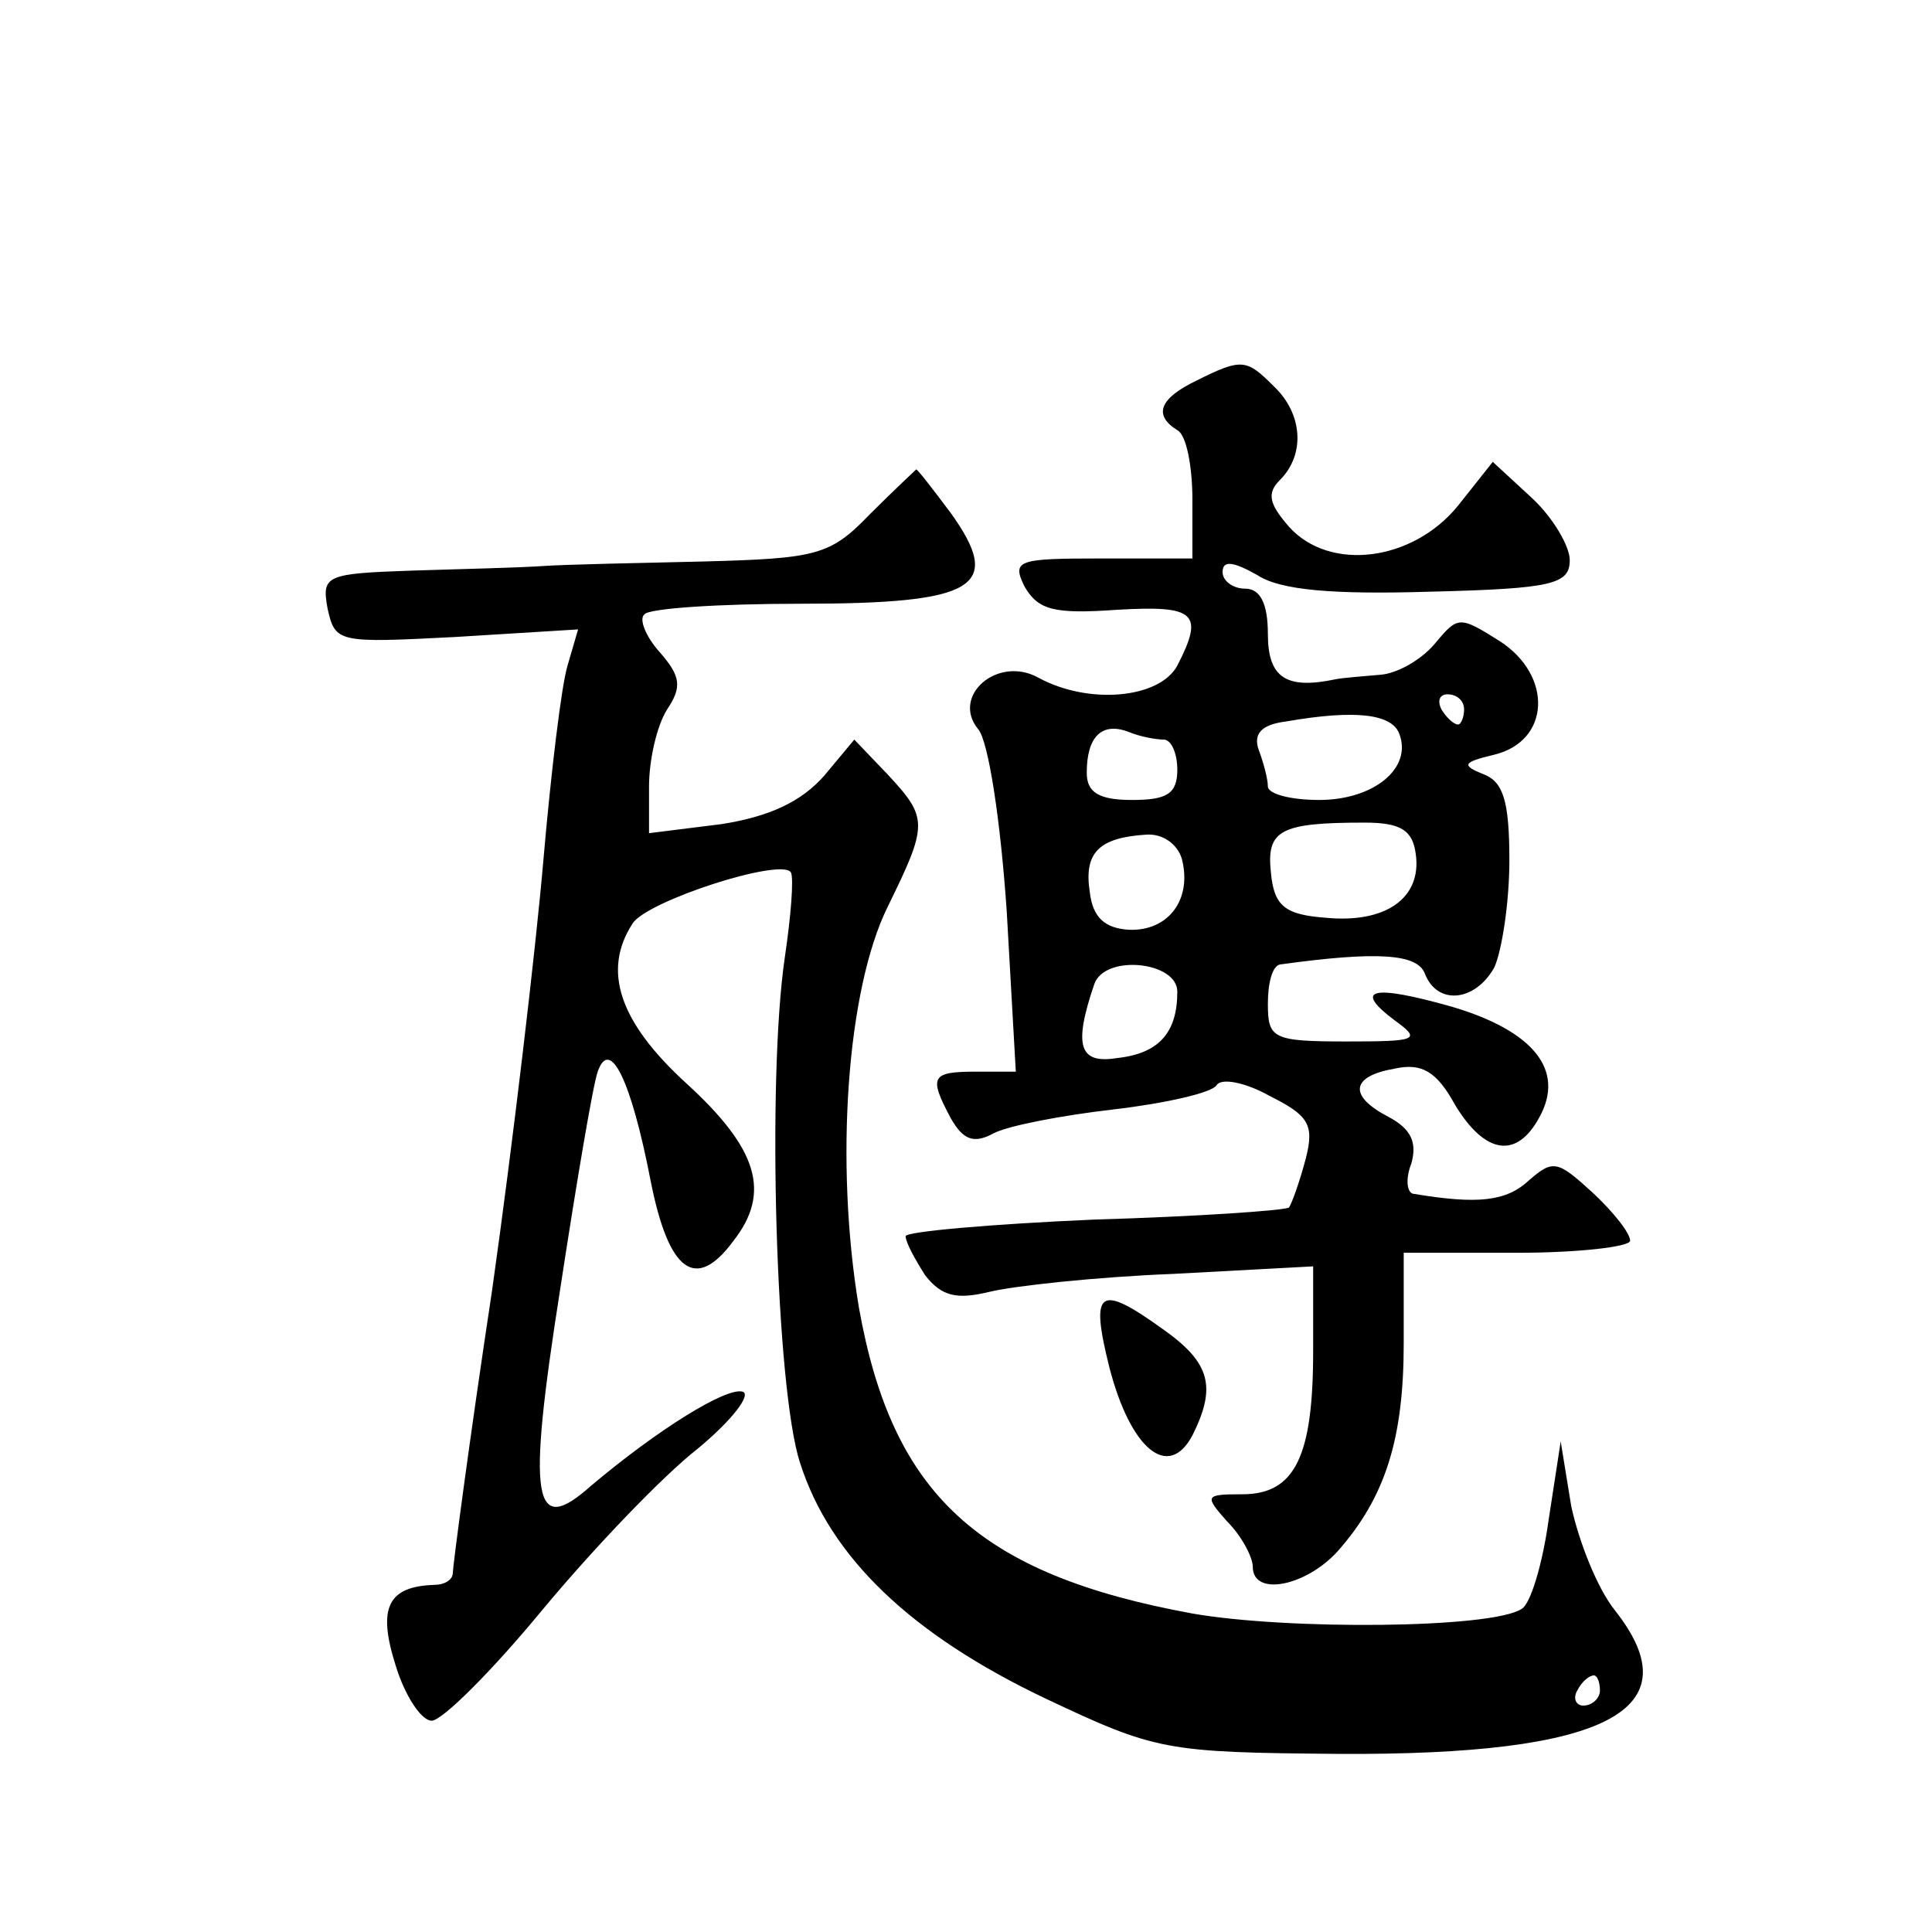 <?xml version="1.0" standalone="no"?>
<!DOCTYPE svg PUBLIC "-//W3C//DTD SVG 20010904//EN"
 "http://www.w3.org/TR/2001/REC-SVG-20010904/DTD/svg10.dtd">
<svg version="1.0" xmlns="http://www.w3.org/2000/svg"
 width="128pt" height="128pt" viewBox="0 0 128 128"
 preserveAspectRatio="xMidYMid meet">
<g transform="translate(0,128) scale(0.1,-0.1)"
fill="#0" stroke="none">
<path d="M793 1028 c-25 -12 -29 -23 -13 -33 6 -3 10 -24 10 -46 l0 -39 -60 0 c-56
0 -60 -1 -51 -19 9 -15 19 -18 61 -15 52 3 58 -2 40 -37 -12 -22 -59 -26 -92 -8
-27 15 -58 -12 -40 -34 7 -8 15 -62 19 -121 l6 -106 -26 0 c-30 0 -32 -3 -17 -31
8 -14 15 -17 28 -10 9 5 45 12 80 16 34 4 65 11 68 16 3 5 19 2 35 -7 26 -13 30
-19 24 -42 -4 -15 -9 -29 -11 -32 -3 -2 -61 -6 -129 -8 -69 -3 -125 -8 -125 -11
0 -4 6 -15 13 -26 11 -14 21 -16 42 -11 16 4 71 10 122 12 l93 5 0 -56 c0 -70 -12
-95 -47 -95 -25 0 -25 -1 -10 -18 10 -10 17 -24 17 -30 0 -20 35 -13 56 10 32 36
44 75 44 138 l0 60 75 0 c41 0 75 4 75 8 0 5 -11 19 -25 32 -23 21 -26 22 -42 8
-15 -14 -34 -16 -76 -9 -5 0 -6 10 -2 20 4 14 0 23 -15 31 -27 14 -25 27 4 32 18
4 28 -2 40 -24 20 -33 41 -36 56 -8 17 31 -4 57 -58 73 -53 15 -66 12 -38 -9 18
-13 15 -14 -32 -14 -49 0 -52 2 -52 25 0 14 3 25 8 26 65 9 91 7 96 -6 8 -21 33
-19 46 4 5 11 10 43 10 71 0 39 -4 52 -17 57 -15 6 -14 8 7 13 37 9 39 52 4 75
-27 17 -28 17 -43 -1 -9 -11 -25 -20 -36 -21 -11 -1 -25 -2 -30 -3 -33 -7 -45 1
-45 30 0 20 -5 30 -15 30 -8 0 -15 5 -15 11 0 8 7 7 23 -2 15 -10 50 -13 115 -11
81 2 92 5 92 21 0 9 -11 28 -25 41 l-26 24 -23 -29 c-30 -37 -85 -44 -112 -14 -13
15 -15 22 -6 31 17 17 15 44 -4 62 -18 18 -21 19 -51 4z m177 -218 c0 -5 -2 -10
-4 -10 -3 0 -8 5 -11 10 -3 6 -1 10 4 10 6 0 11 -4 11 -10z m-43 -16 c9 -23 -17
-44 -53 -44 -19 0 -34 4 -34 9 0 5 -3 16 -6 24 -4 11 2 17 18 19 46 8 70 5 75 -8z
m-156 -4 c5 0 9 -9 9 -20 0 -16 -7 -20 -30 -20 -22 0 -30 5 -30 18 0 24 10 34 28
27 7 -3 18 -5 23 -5z m167 -76 c4 -29 -20 -46 -60 -42 -27 2 -34 8 -36 30 -3 28
6 33 62 33 24 0 32 -5 34 -21z m-155 -3 c7 -27 -9 -48 -35 -47 -16 1 -24 8 -26
25 -4 26 6 36 37 38 11 1 21 -6 24 -16z m-3 -88 c0 -27 -12 -41 -40 -44 -25 -4
-29 8 -15 49 7 20 55 15 55 -5z M576 939 c-26 -27 -35 -29 -110 -31 -44 -1 -92
-2 -106 -3 -14 -1 -53 -2 -86 -3 -58 -2 -61 -3 -57 -25 5 -23 7 -23 85 -19 l81
5 -7 -24 c-4 -13 -11 -71 -16 -129 -5 -58 -20 -186 -34 -285 -15 -99 -26 -183 -26
-187 0 -5 -6 -8 -12 -8 -31 -1 -38 -15 -26 -53 6 -20 17 -37 24 -37 7 0 40 33 73
73 34 41 80 89 103 107 23 19 36 36 30 38 -11 3 -56 -25 -100 -62 -39 -35 -43 -11
-21 129 11 72 22 137 25 145 8 23 22 -5 35 -72 12 -61 30 -74 55 -40 25 32 16 61
-31 104 -45 41 -56 75 -36 106 9 15 99 44 105 34 2 -4 0 -29 -4 -56 -12 -81 -6
-286 10 -335 20 -63 74 -114 162 -156 74 -35 80 -36 195 -37 178 -1 235 29 183
95 -12 15 -24 46 -29 69 l-7 43 -8 -52 c-4 -29 -12 -56 -18 -59 -20 -13 -155 -14
-218 -3 -142 26 -199 79 -221 203 -16 96 -8 210 19 265 27 55 27 59 0 88 l-22 23
-20 -24 c-15 -17 -36 -27 -68 -32 l-48 -6 0 31 c0 17 5 40 12 51 10 15 9 22 -5
38 -9 10 -14 22 -10 25 3 4 50 7 103 7 117 0 135 11 100 60 -12 16 -22 29 -23 29
-1 -1 -15 -14 -31 -30z m484 -779 c0 -5 -5 -10 -11 -10 -5 0 -7 5 -4 10 3 6 8 10
11 10 2 0 4 -4 4 -10z M735 374 c14 -54 39 -75 55 -45 16 32 12 48 -19 70 -43 31
-49 27 -36 -25z"/>
</g>
</svg>
